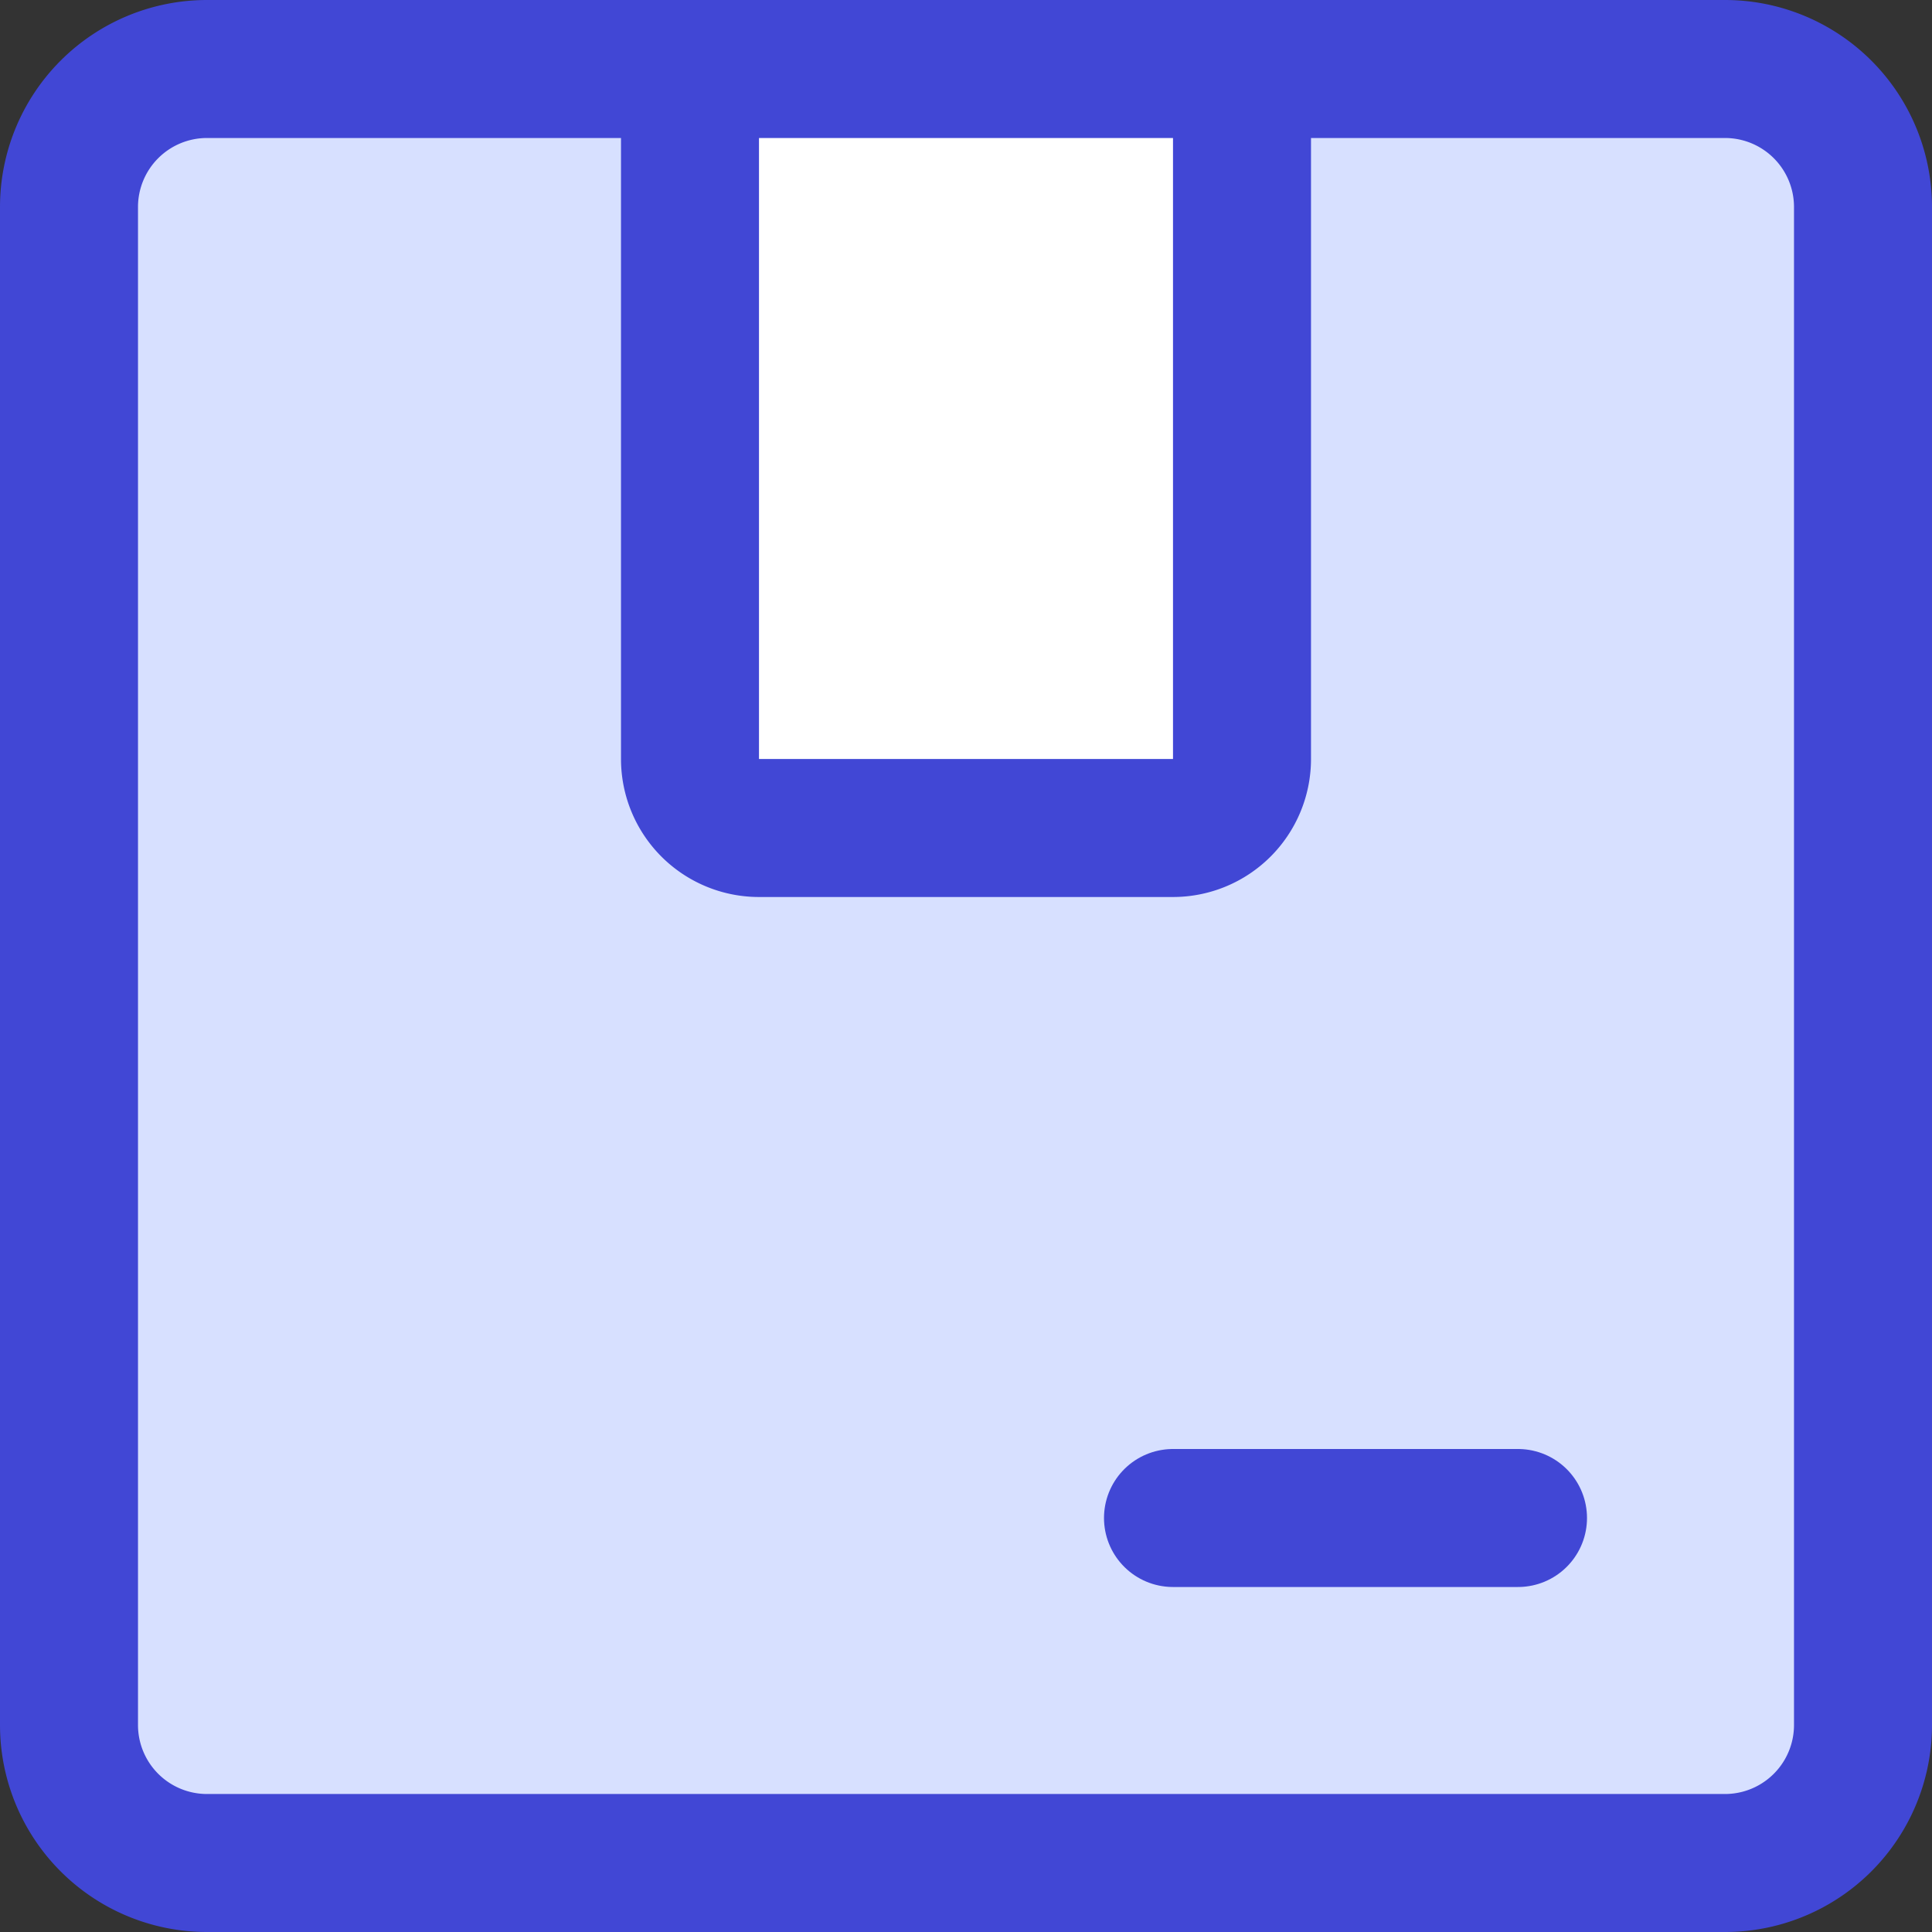 <svg viewBox="0 0 14 14" fill="none" xmlns="http://www.w3.org/2000/svg" id="Shipping-Box-1--Streamline-Core"><rect x="0" y="0" width="14" height="14" fill="#333333" stroke="none"/><desc>Shipping Box 1 Streamline Icon: https://streamlinehq.com</desc><g id="shipping-box-1--box-package-label-delivery-shipment-shipping"><path id="Vector" d="M9 0.5v5a0.5 0.5 0 0 1 -0.5 0.5h-3a0.5 0.5 0 0 1 -0.5 -0.5v-5" fill="#ffffff" stroke-width="1"></path><path id="Subtract" fill-rule="evenodd" clip-rule="evenodd" d="M9 0.5h3.5a1 1 0 0 1 1 1v11a1 1 0 0 1 -1 1h-11a1 1 0 0 1 -1 -1v-11a1 1 0 0 1 1 -1H5v5a0.5 0.5 0 0 0 0.5 0.5h3a0.5 0.5 0 0 0 0.5 -0.5v-5Z" fill="#d7e0ff" stroke-width="1"></path><path id="Vector_2" d="M9 0.5v5a0.5 0.5 0 0 1 -0.5 0.5h-3a0.5 0.5 0 0 1 -0.5 -0.5v-5" stroke="#4147d5" stroke-linecap="round" stroke-linejoin="round" stroke-width="1"></path><path id="Vector_3" d="M8.5 11H11" stroke="#4147d5" stroke-linecap="round" stroke-linejoin="round" stroke-width="1"></path><path id="Vector_4" d="M12.5 0.5h-11a1 1 0 0 0 -1 1v11a1 1 0 0 0 1 1h11a1 1 0 0 0 1 -1v-11a1 1 0 0 0 -1 -1Z" stroke="#4147d5" stroke-linecap="round" stroke-linejoin="round" stroke-width="1"></path></g></svg>